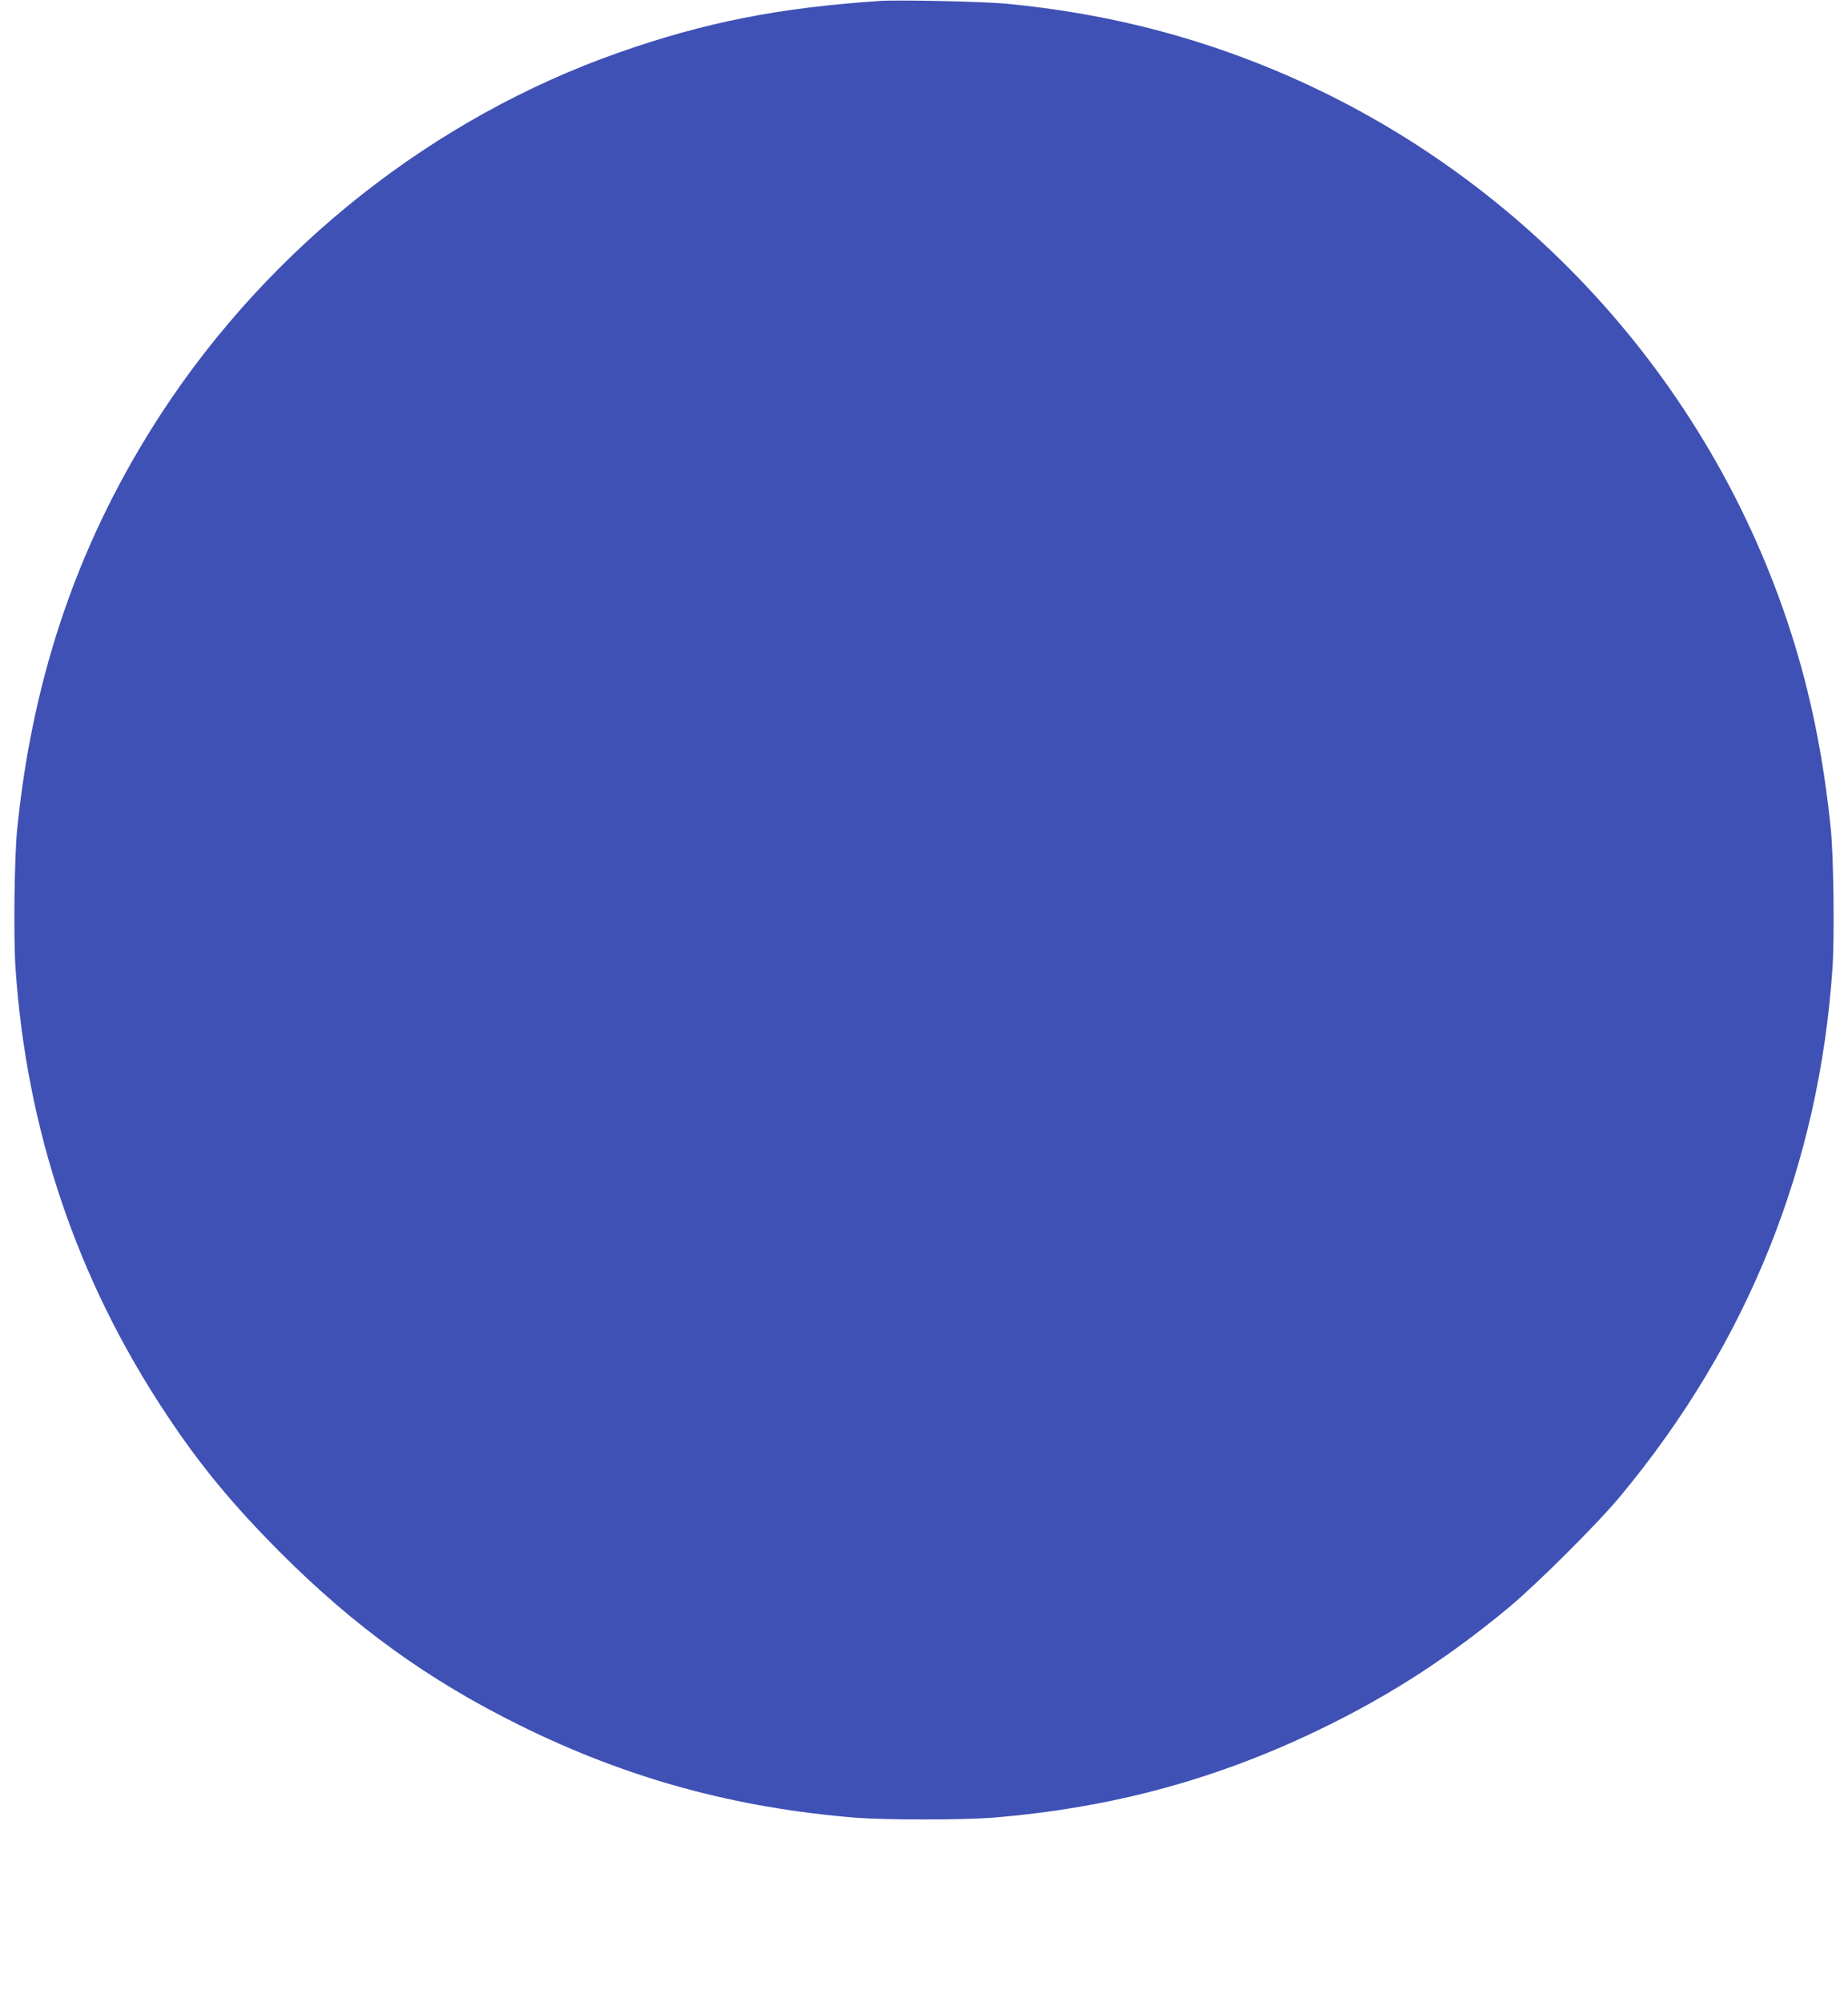 <?xml version="1.0" standalone="no"?>
<!DOCTYPE svg PUBLIC "-//W3C//DTD SVG 20010904//EN"
 "http://www.w3.org/TR/2001/REC-SVG-20010904/DTD/svg10.dtd">
<svg version="1.0" xmlns="http://www.w3.org/2000/svg"
 width="1182pt" height="1280pt" viewBox="0 0 1182 1280"
 preserveAspectRatio="xMidYMid meet">
<g transform="translate(0,1280) scale(0.1,-0.1)"
fill="#3f51b5" stroke="none">
<path d="M5630 12794 c-649 -43 -1123 -137 -1675 -331 -1180 -416 -2222 -1237
-2918 -2298 -524 -801 -826 -1666 -927 -2665 -18 -173 -24 -688 -11 -886 70
-1038 393 -1995 964 -2854 217 -328 426 -580 731 -886 477 -477 948 -816 1531
-1104 687 -340 1378 -529 2155 -591 187 -14 673 -14 860 0 777 62 1468 251
2155 591 418 206 781 443 1155 753 180 150 570 538 714 712 816 982 1272 2118
1357 3379 13 198 7 713 -11 886 -47 461 -129 865 -256 1260 -521 1620 -1737
2941 -3309 3595 -540 224 -1091 361 -1695 420 -145 15 -698 27 -820 19z"/>
</g>
</svg>
